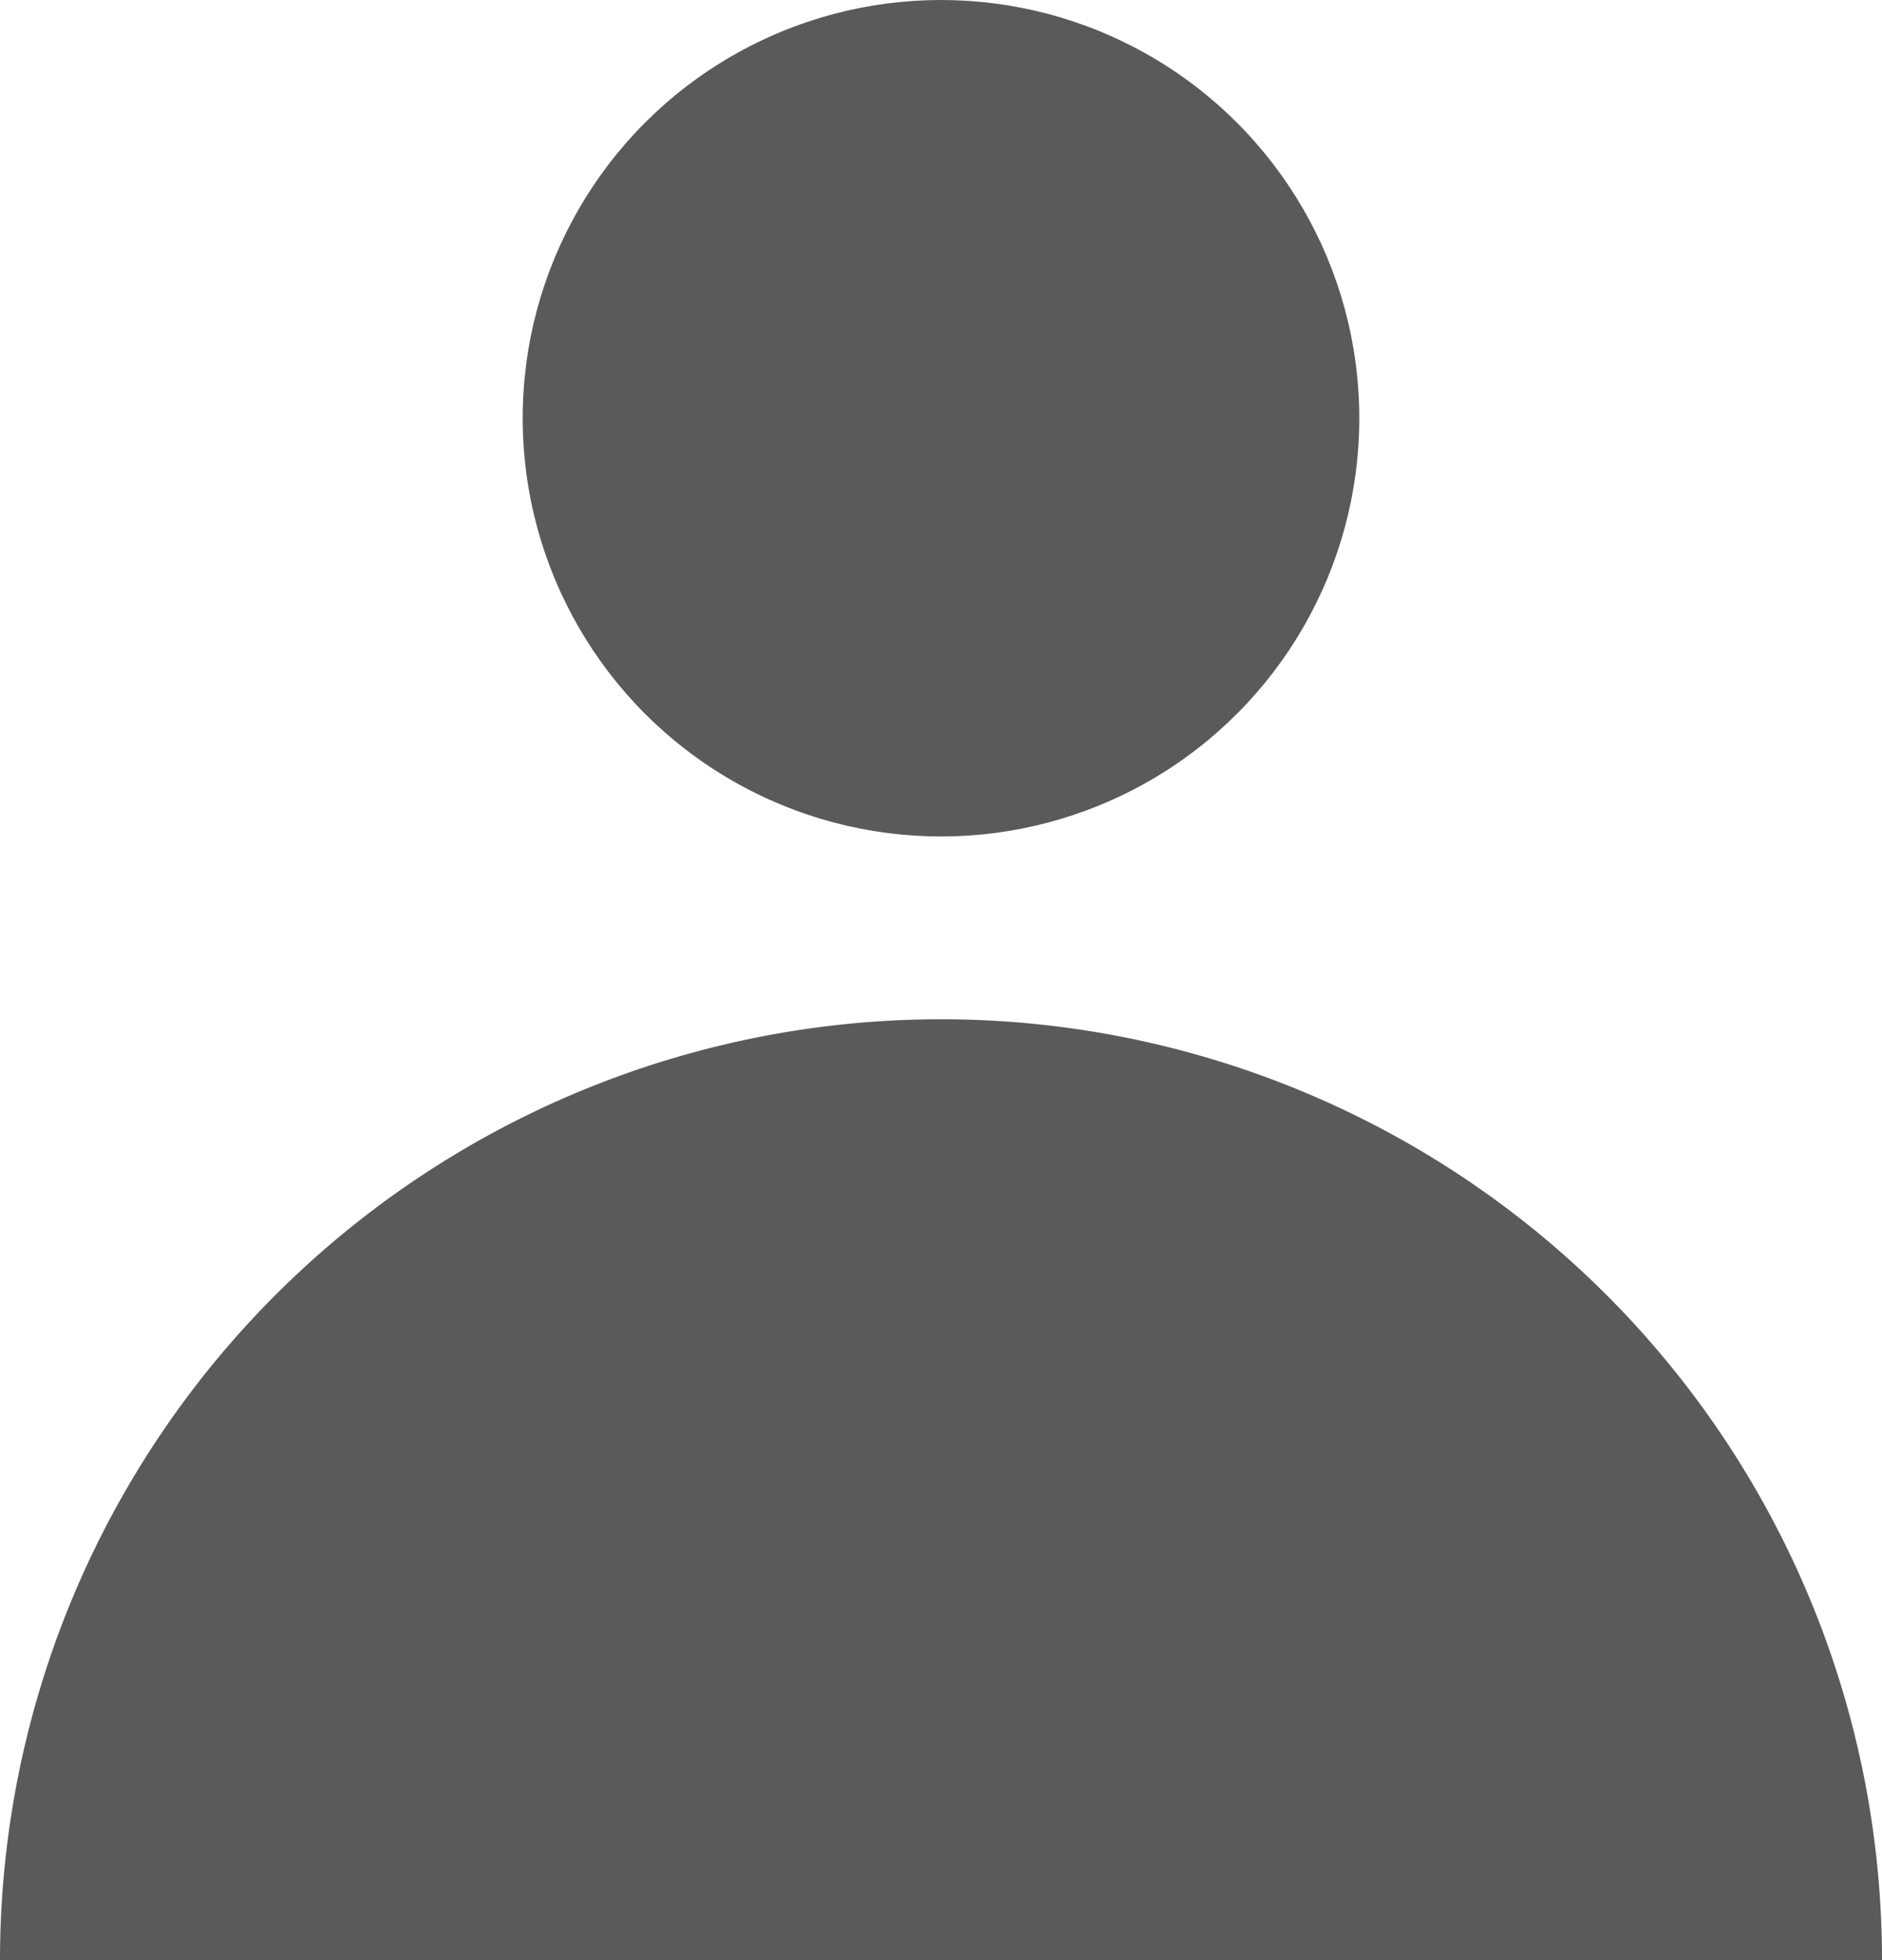 <svg id="图层_1" data-name="图层 1" xmlns="http://www.w3.org/2000/svg" viewBox="0 0 84 87.5"><defs><style>.cls-1{fill:#5a5a5a;}</style></defs><title>user</title><path class="cls-1" d="M42,45.5a42,42,0,0,0-42,42H84A42,42,0,0,0,42,45.5Z"/><circle class="cls-1" cx="42" cy="18.67" r="18.67"/></svg>